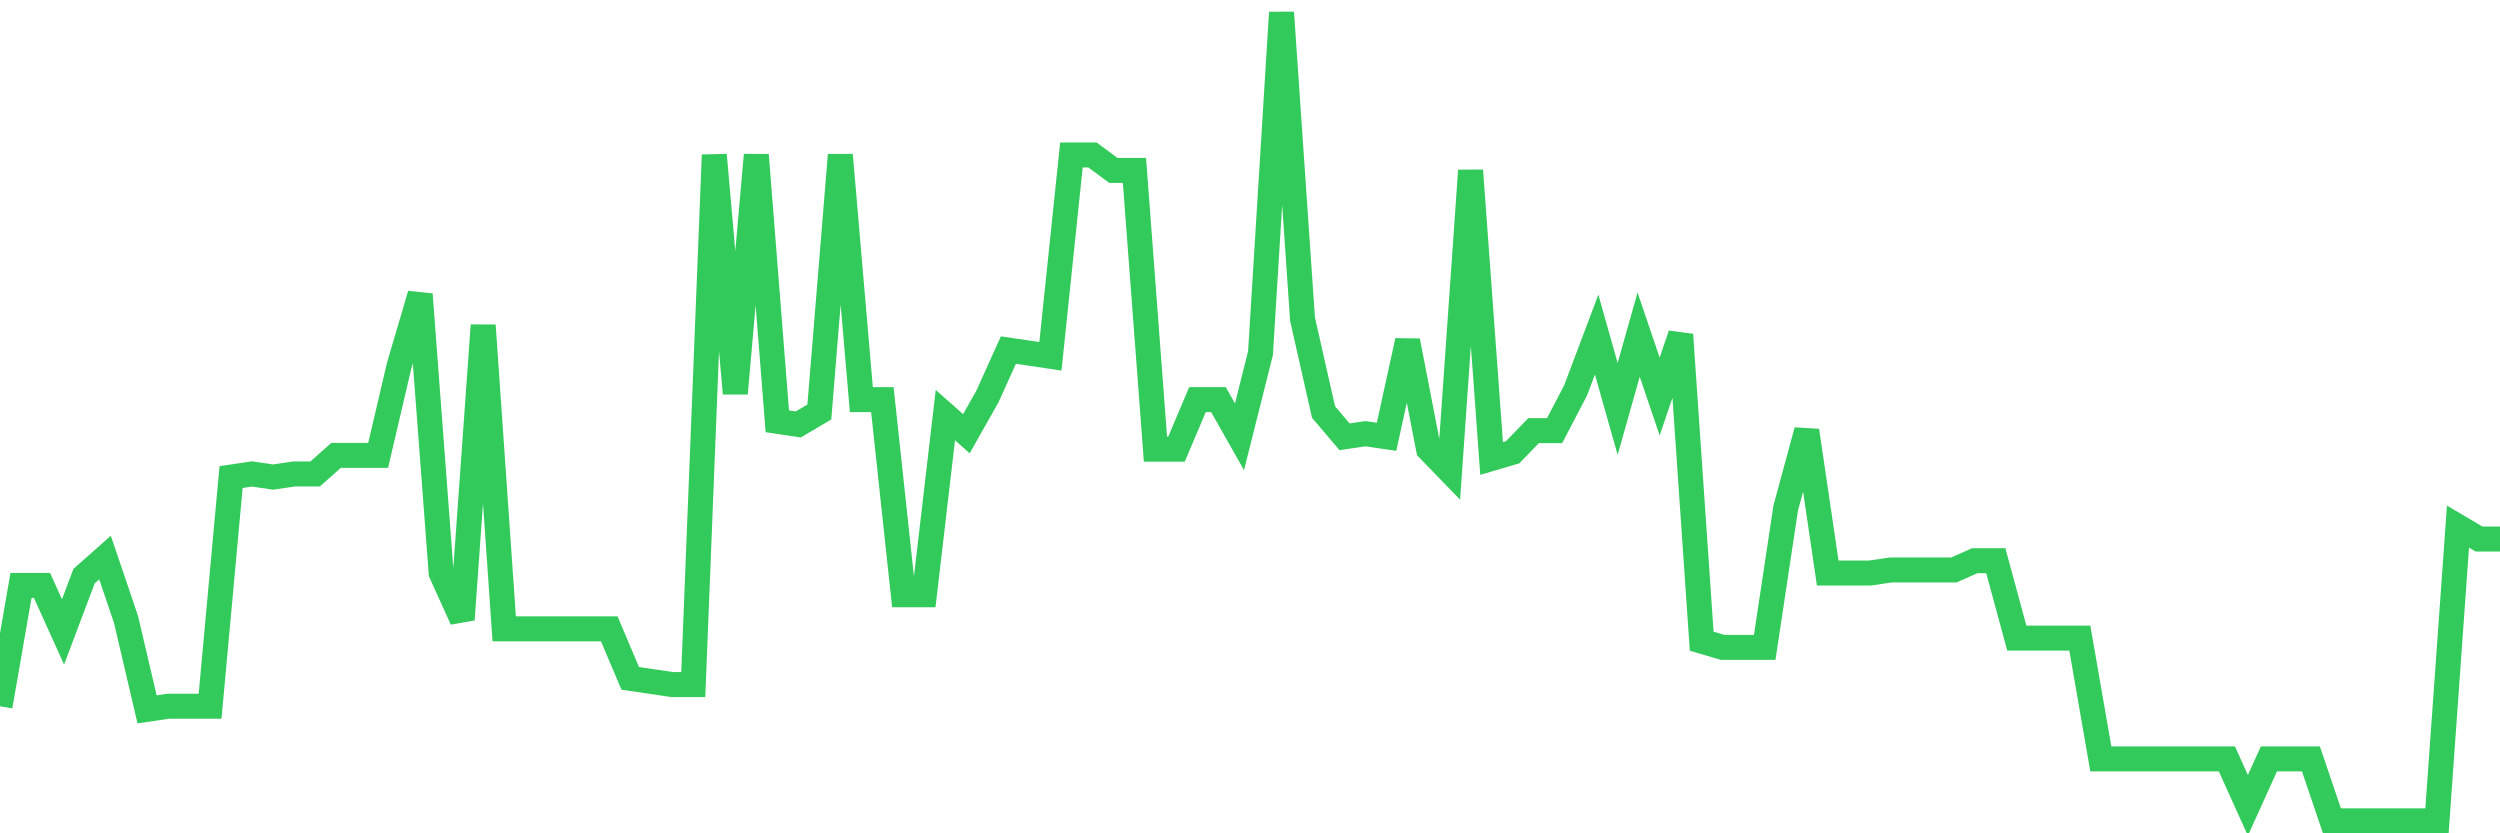 <svg
  xmlns="http://www.w3.org/2000/svg"
  xmlns:xlink="http://www.w3.org/1999/xlink"
  width="120"
  height="40"
  viewBox="0 0 120 40"
  preserveAspectRatio="none"
>
  <polyline
    points="0,33.9 1.008,28.102 2.017,28.102 3.025,30.332 4.034,27.656 5.042,26.764 6.05,29.737 7.059,34.048 8.067,33.9 9.076,33.9 10.084,33.9 11.092,22.899 12.101,22.75 13.109,22.899 14.118,22.75 15.126,22.75 16.134,21.858 17.143,21.858 18.151,21.858 19.16,17.547 20.168,14.128 21.176,27.507 22.185,29.737 23.193,15.615 24.202,30.183 25.21,30.183 26.218,30.183 27.227,30.183 28.235,30.183 29.244,30.183 30.252,32.562 31.261,32.71 32.269,32.859 33.277,32.859 34.286,7.438 35.294,18.885 36.303,7.438 37.311,20.223 38.319,20.372 39.328,19.777 40.336,7.438 41.345,19.182 42.353,19.182 43.361,28.548 44.37,28.548 45.378,19.926 46.387,20.818 47.395,19.034 48.403,16.804 49.412,16.952 50.42,17.101 51.429,7.438 52.437,7.438 53.445,8.182 54.454,8.182 55.462,21.561 56.471,21.561 57.479,19.182 58.487,19.182 59.496,20.966 60.504,16.952 61.513,0.6 62.521,15.317 63.529,19.777 64.538,20.966 65.546,20.818 66.555,20.966 67.563,16.358 68.571,21.561 69.58,22.602 70.588,8.182 71.597,22.007 72.605,21.71 73.613,20.669 74.622,20.669 75.63,18.736 76.639,16.061 77.647,19.628 78.655,16.061 79.664,19.034 80.672,16.061 81.681,30.778 82.689,31.075 83.697,31.075 84.706,31.075 85.714,24.385 86.723,20.669 87.731,27.507 88.739,27.507 89.748,27.507 90.756,27.359 91.765,27.359 92.773,27.359 93.782,27.359 94.79,26.913 95.798,26.913 96.807,30.629 97.815,30.629 98.824,30.629 99.832,30.629 100.84,36.427 101.849,36.427 102.857,36.427 103.866,36.427 104.874,36.427 105.882,36.427 106.891,36.427 107.899,38.657 108.908,36.427 109.916,36.427 110.924,36.427 111.933,39.4 112.941,39.4 113.95,39.4 114.958,39.4 115.966,39.4 116.975,39.4 117.983,25.277 118.992,25.872 120,25.872"
    fill="none"
    stroke="#32ca5b"
    stroke-width="1.2"
  >
  </polyline>
</svg>